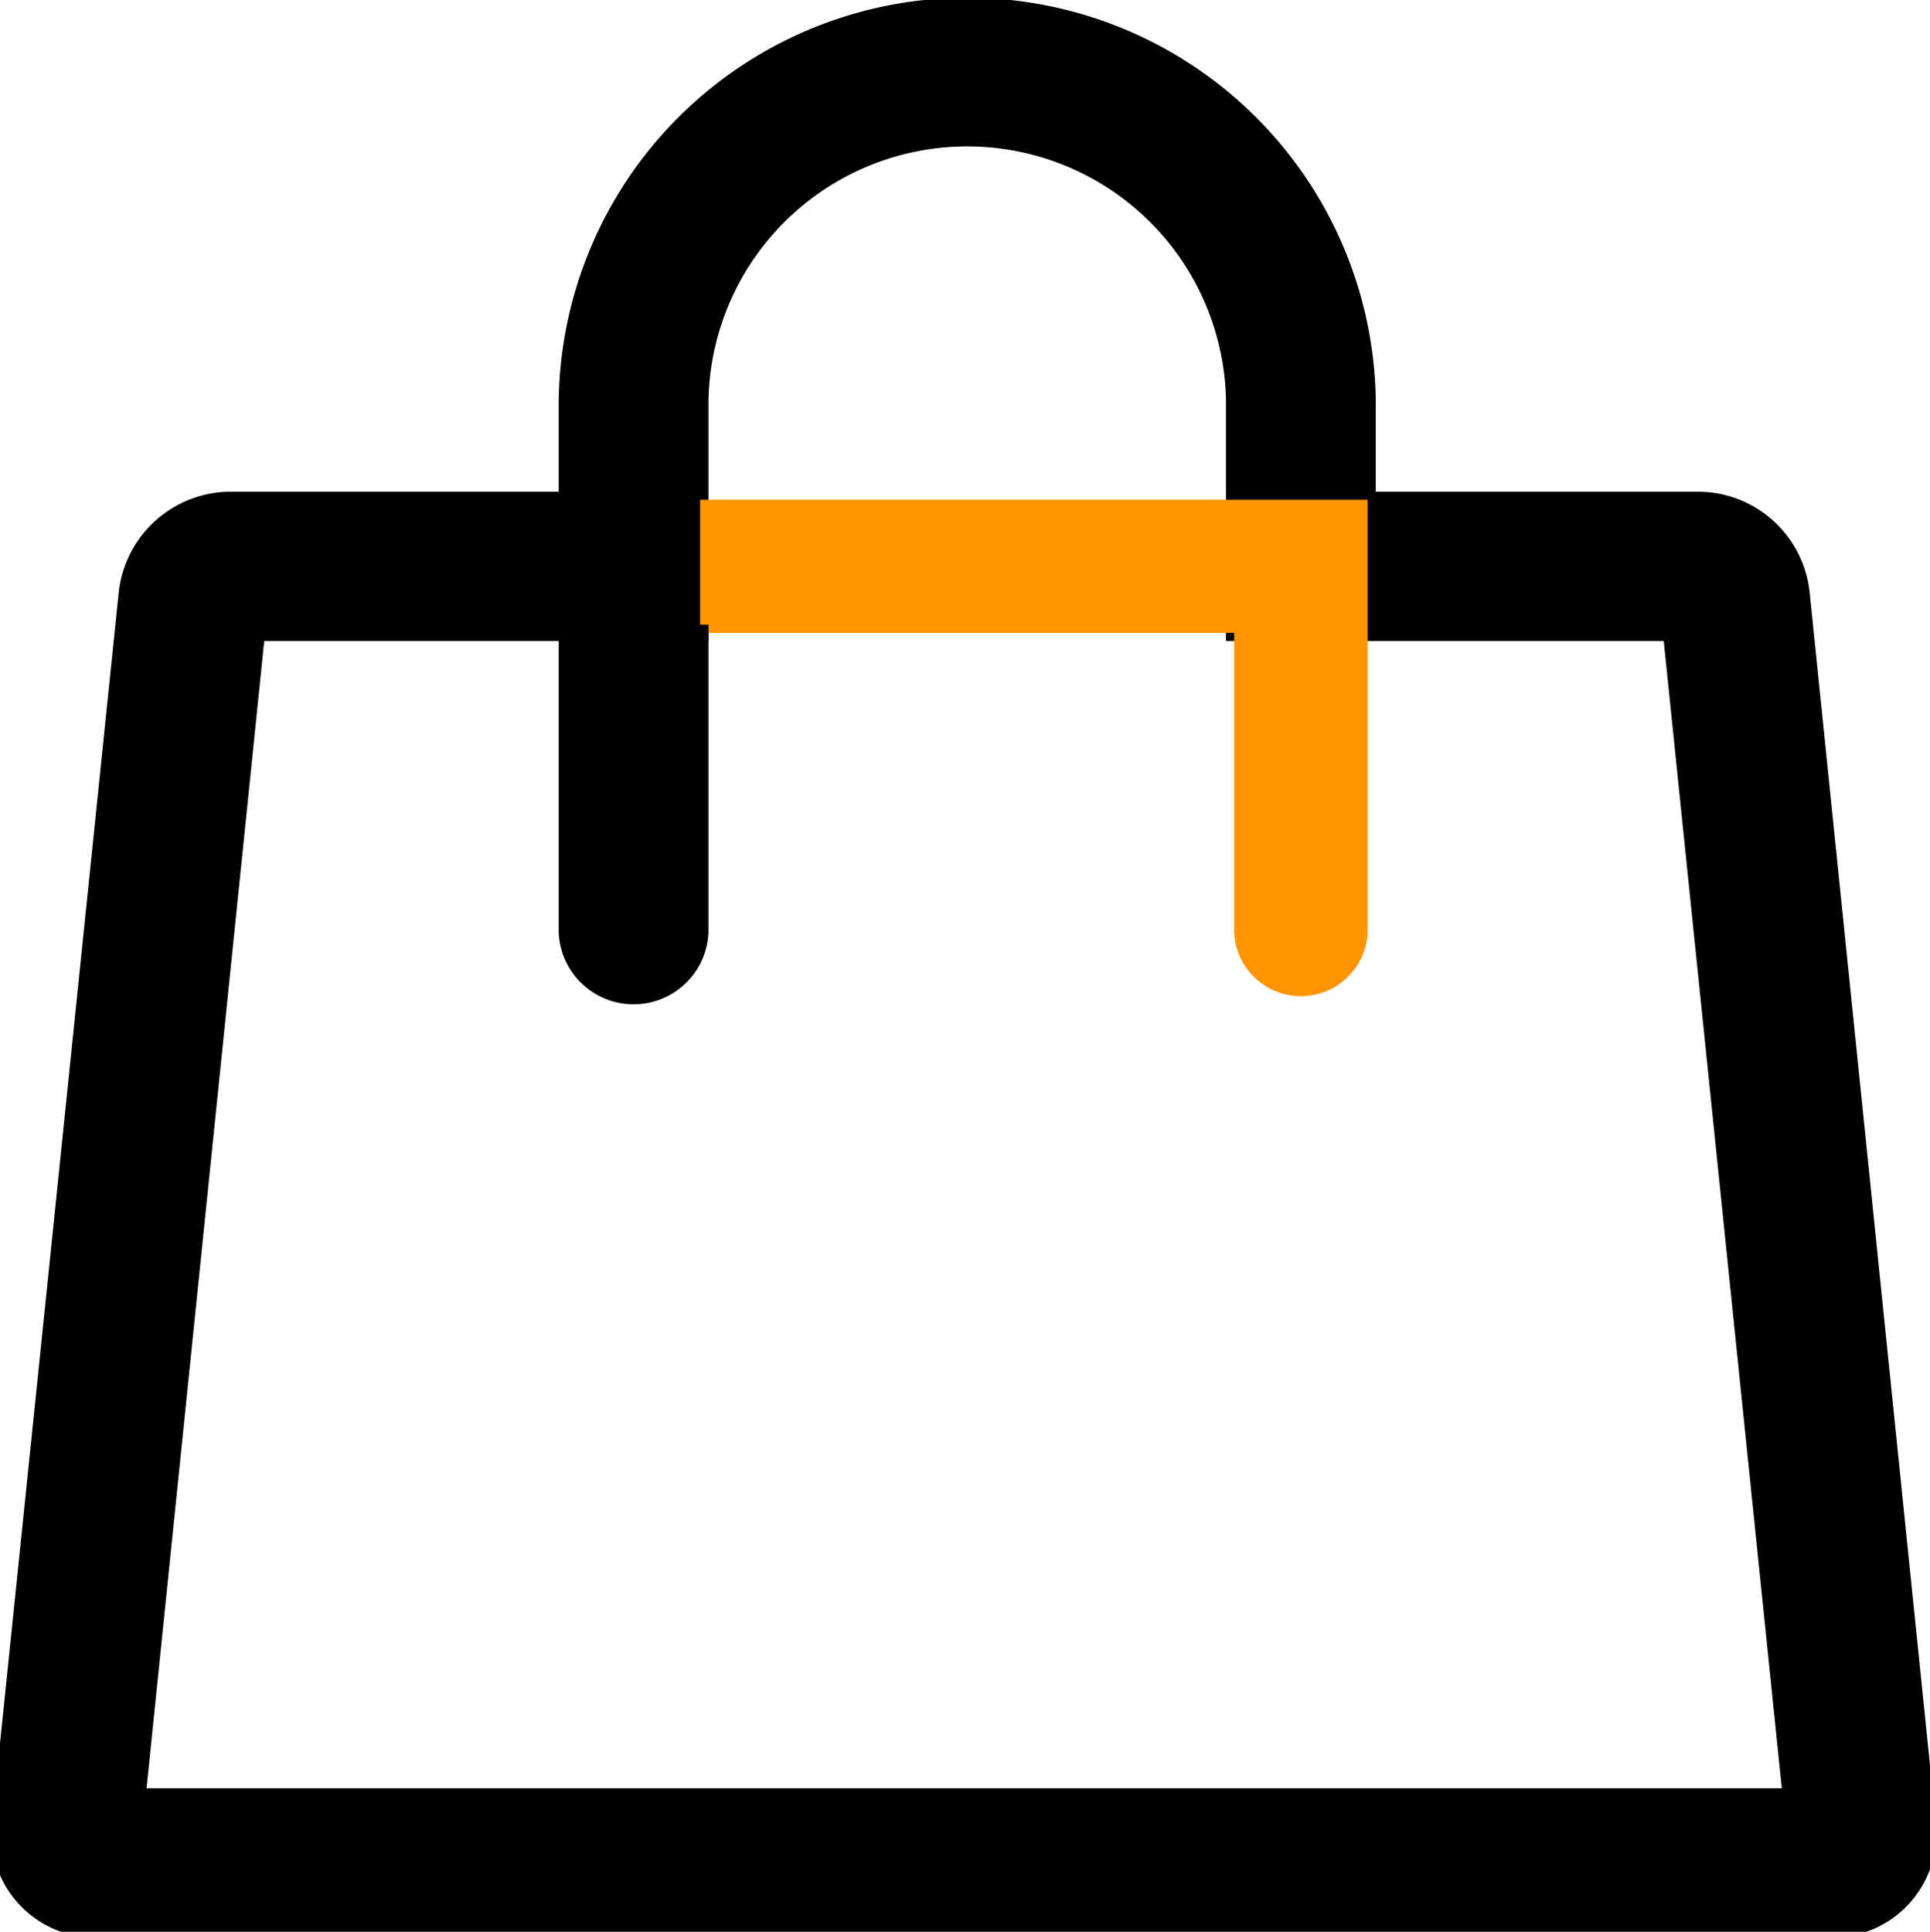 <svg xmlns="http://www.w3.org/2000/svg" xmlns:xlink="http://www.w3.org/1999/xlink" id="&#x56FE;&#x5C42;_1" data-name="&#x56FE;&#x5C42; 1" viewBox="0 0 236.76 237.02"><defs><style>.cls-1{fill:none;}.cls-2{clip-path:url(#clip-path);}.cls-3{stroke:#000;stroke-miterlimit:10;stroke-width:2px;}.cls-4{fill:#ff9400;}</style><clipPath id="clip-path"><rect class="cls-1" width="236.76" height="237.02"></rect></clipPath></defs><g class="cls-2"><path class="cls-3" d="M236.48,223.65,221,72.75a12.79,12.79,0,0,0-12.67-11.42H167.77V49.14a49.12,49.12,0,0,0-98.23,0l0,12.19H28.23A12.85,12.85,0,0,0,15.56,72.75L0,223.65a11.78,11.78,0,0,0,11.84,13.08H224.64A11.8,11.8,0,0,0,236.48,223.65Zm-16.29,1.66-.5-4.9H16.82l-.5,4.9a4.57,4.57,0,0,0-4.45-4.9h5L31.51,77.65H28.23a3.51,3.51,0,0,0,3.62-3.23l-.34,3.23h54.4V49.14a32.75,32.75,0,0,1,65.49,0V77.65H205l-.33-3.23a3.56,3.56,0,0,0,3.61,3.23H205l14.69,142.76h4.95A4.55,4.55,0,0,0,220.19,225.31Z"></path><path class="cls-4" d="M151.4,77.65v36.67a8.19,8.19,0,0,0,16.37,0v-53H85.88V77.65Z"></path><path class="cls-3" d="M85.91,77.65H69.54v36.67a8.19,8.19,0,0,0,16.37,0Z"></path></g></svg>